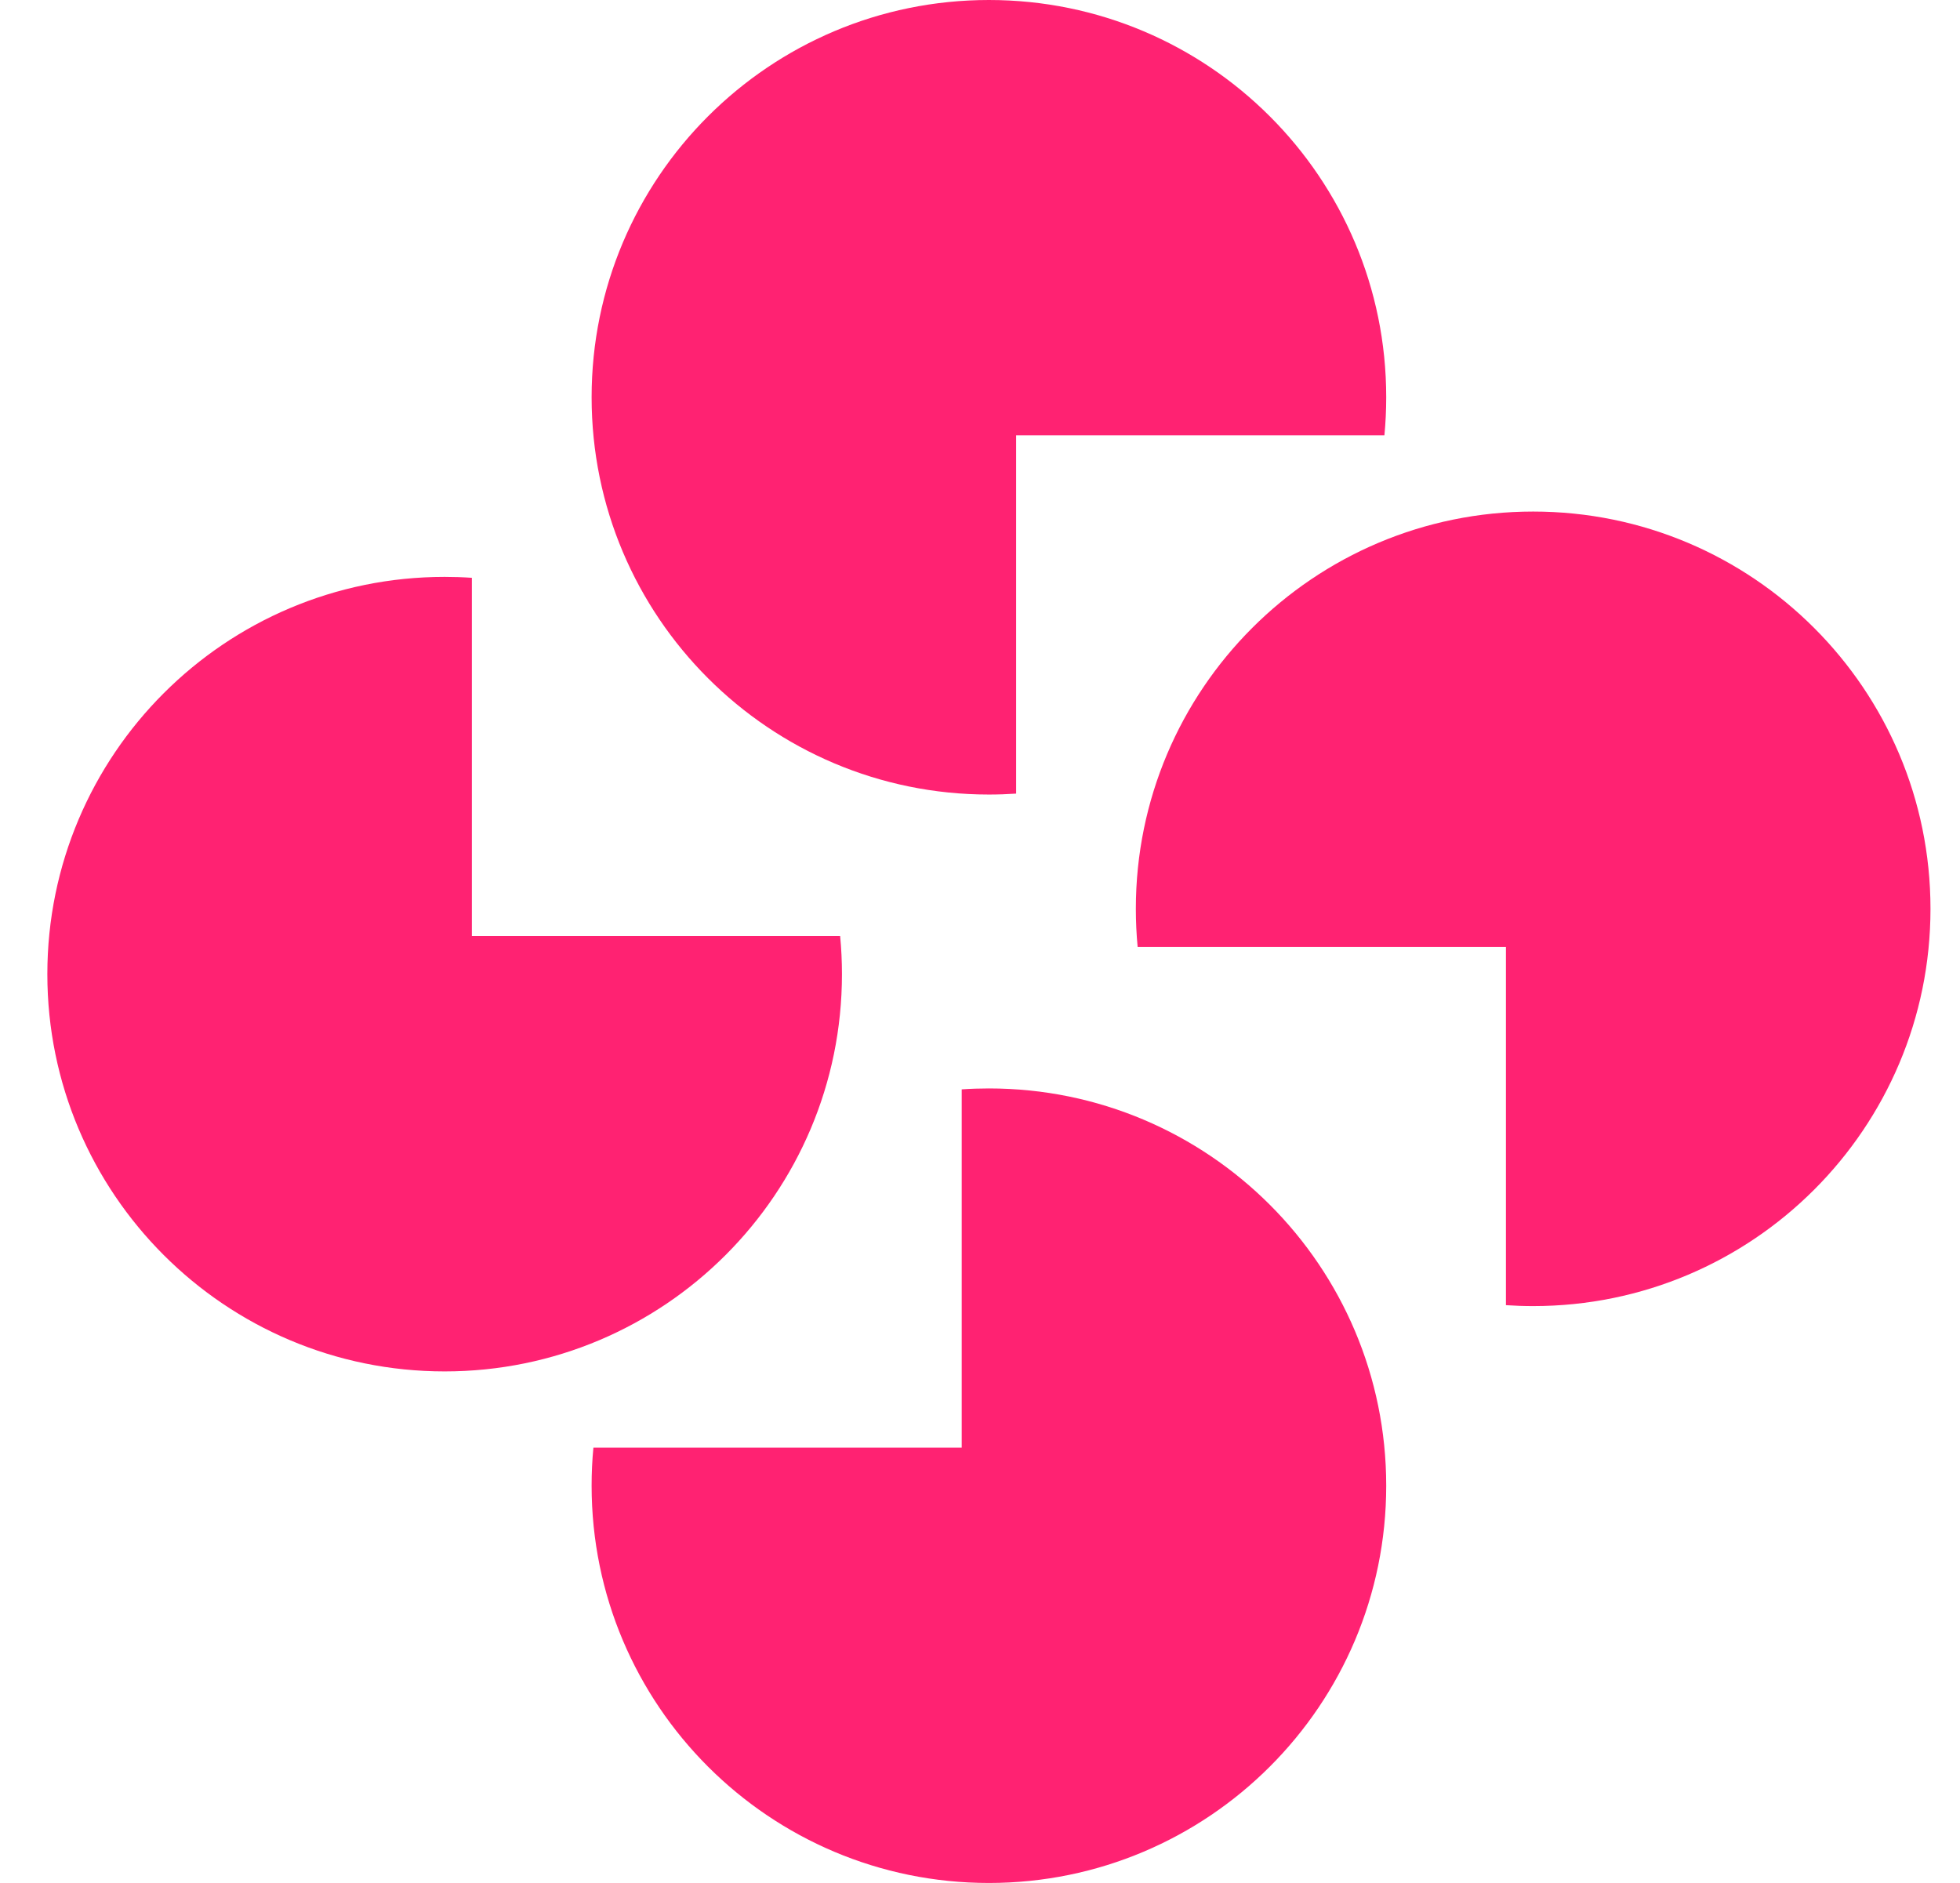 <?xml version="1.0" encoding="UTF-8"?> <svg xmlns="http://www.w3.org/2000/svg" width="51" height="49" viewBox="0 0 51 49" fill="none"><path fill-rule="evenodd" clip-rule="evenodd" d="M39.894 33.988C45.603 33.988 50.232 29.36 50.232 23.65C50.232 17.941 45.603 13.312 39.894 13.312C34.184 13.312 29.555 17.941 29.555 23.65C29.555 23.985 29.571 24.315 29.602 24.642H39.185V33.964C39.419 33.98 39.656 33.988 39.894 33.988Z" fill="#FF2272"></path><path fill-rule="evenodd" clip-rule="evenodd" d="M25.732 20.676C20.022 20.676 15.394 16.048 15.394 10.338C15.394 4.629 20.022 0 25.732 0C31.442 0 36.07 4.629 36.07 10.338C36.07 10.673 36.054 11.003 36.023 11.329H26.44V20.652C26.206 20.668 25.97 20.676 25.732 20.676Z" fill="#FF2272"></path><path fill-rule="evenodd" clip-rule="evenodd" d="M11.57 15.012C5.86 15.012 1.232 19.64 1.232 25.35C1.232 31.059 5.86 35.688 11.57 35.688C17.279 35.688 21.908 31.059 21.908 25.35C21.908 25.015 21.892 24.685 21.861 24.358H12.278V15.036C12.044 15.02 11.808 15.012 11.57 15.012Z" fill="#FF2272"></path><path fill-rule="evenodd" clip-rule="evenodd" d="M25.732 28.324C31.441 28.324 36.07 32.952 36.07 38.662C36.07 44.371 31.441 49 25.732 49C20.022 49 15.394 44.371 15.394 38.662C15.394 38.327 15.409 37.997 15.441 37.67H25.024V28.348C25.258 28.332 25.494 28.324 25.732 28.324Z" fill="#FF2272"></path></svg> 
